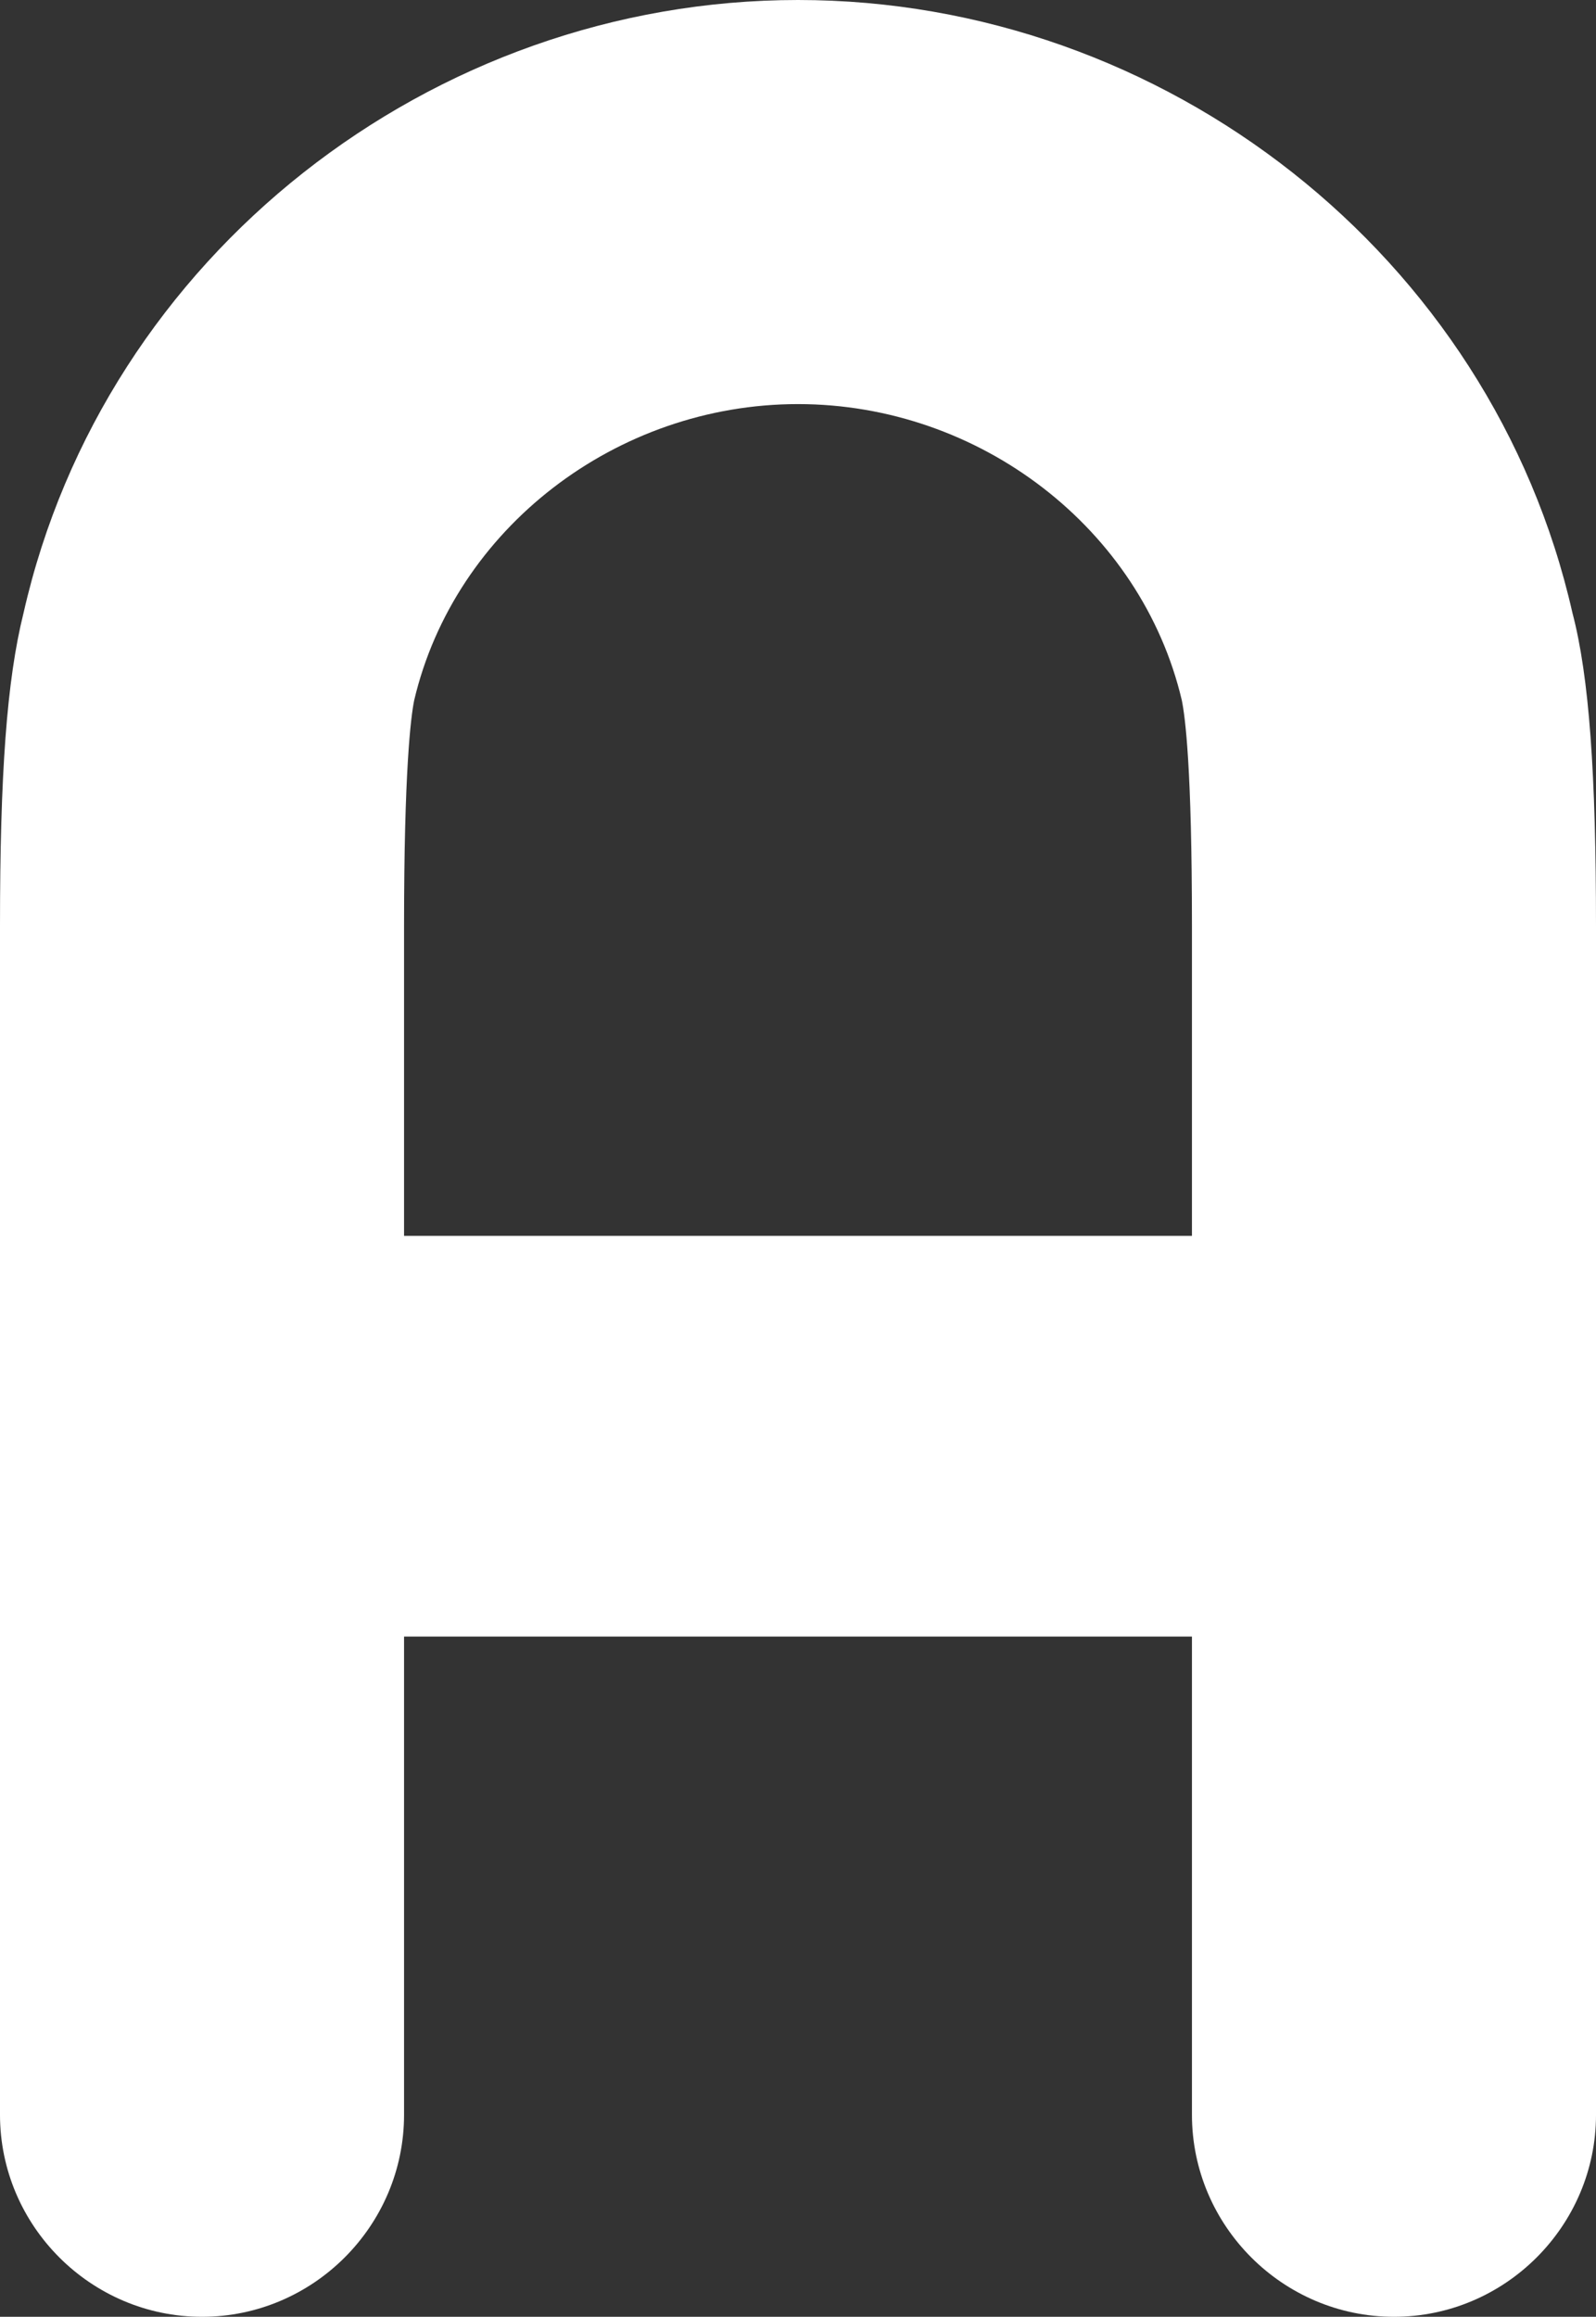 <?xml version="1.0" encoding="UTF-8"?>
<svg id="_レイヤー_1" data-name="レイヤー_1" xmlns="http://www.w3.org/2000/svg" version="1.1" viewBox="0 0 47.4 68.8">
  <rect x="0" y="0" width="47.4" height="68.8" fill="#333333" stroke="none"/>
  <!-- Generator: Adobe Illustrator 29.3.1, SVG Export Plug-In . SVG Version: 2.1.0 Build 151)  -->
  <defs>
    <style>
      .st0 {
        fill: #fff;
      }
    </style>
  </defs>
  <path class="st0" d="M6,68.8c3.3,0,6-2.7,6-6h0v-14.2h23.4v14.2c0,3.3,2.7,6,6,6s6-2.7,6-6V27.5c0-4.5-.2-7.4-.7-9.3C44.3,7.6,34.6,0,23.7,0S3.1,7.6.7,18.2c-.5,2-.7,4.8-.7,9.3v35.3c0,3.3,2.7,6,6,6h0ZM12,27.5c0-4.6.2-6.2.3-6.7,1.2-5.1,6-8.8,11.4-8.8s10.2,3.7,11.4,8.8c.1.5.3,2,.3,6.7v9.2H12v-9.2Z"/>
</svg>